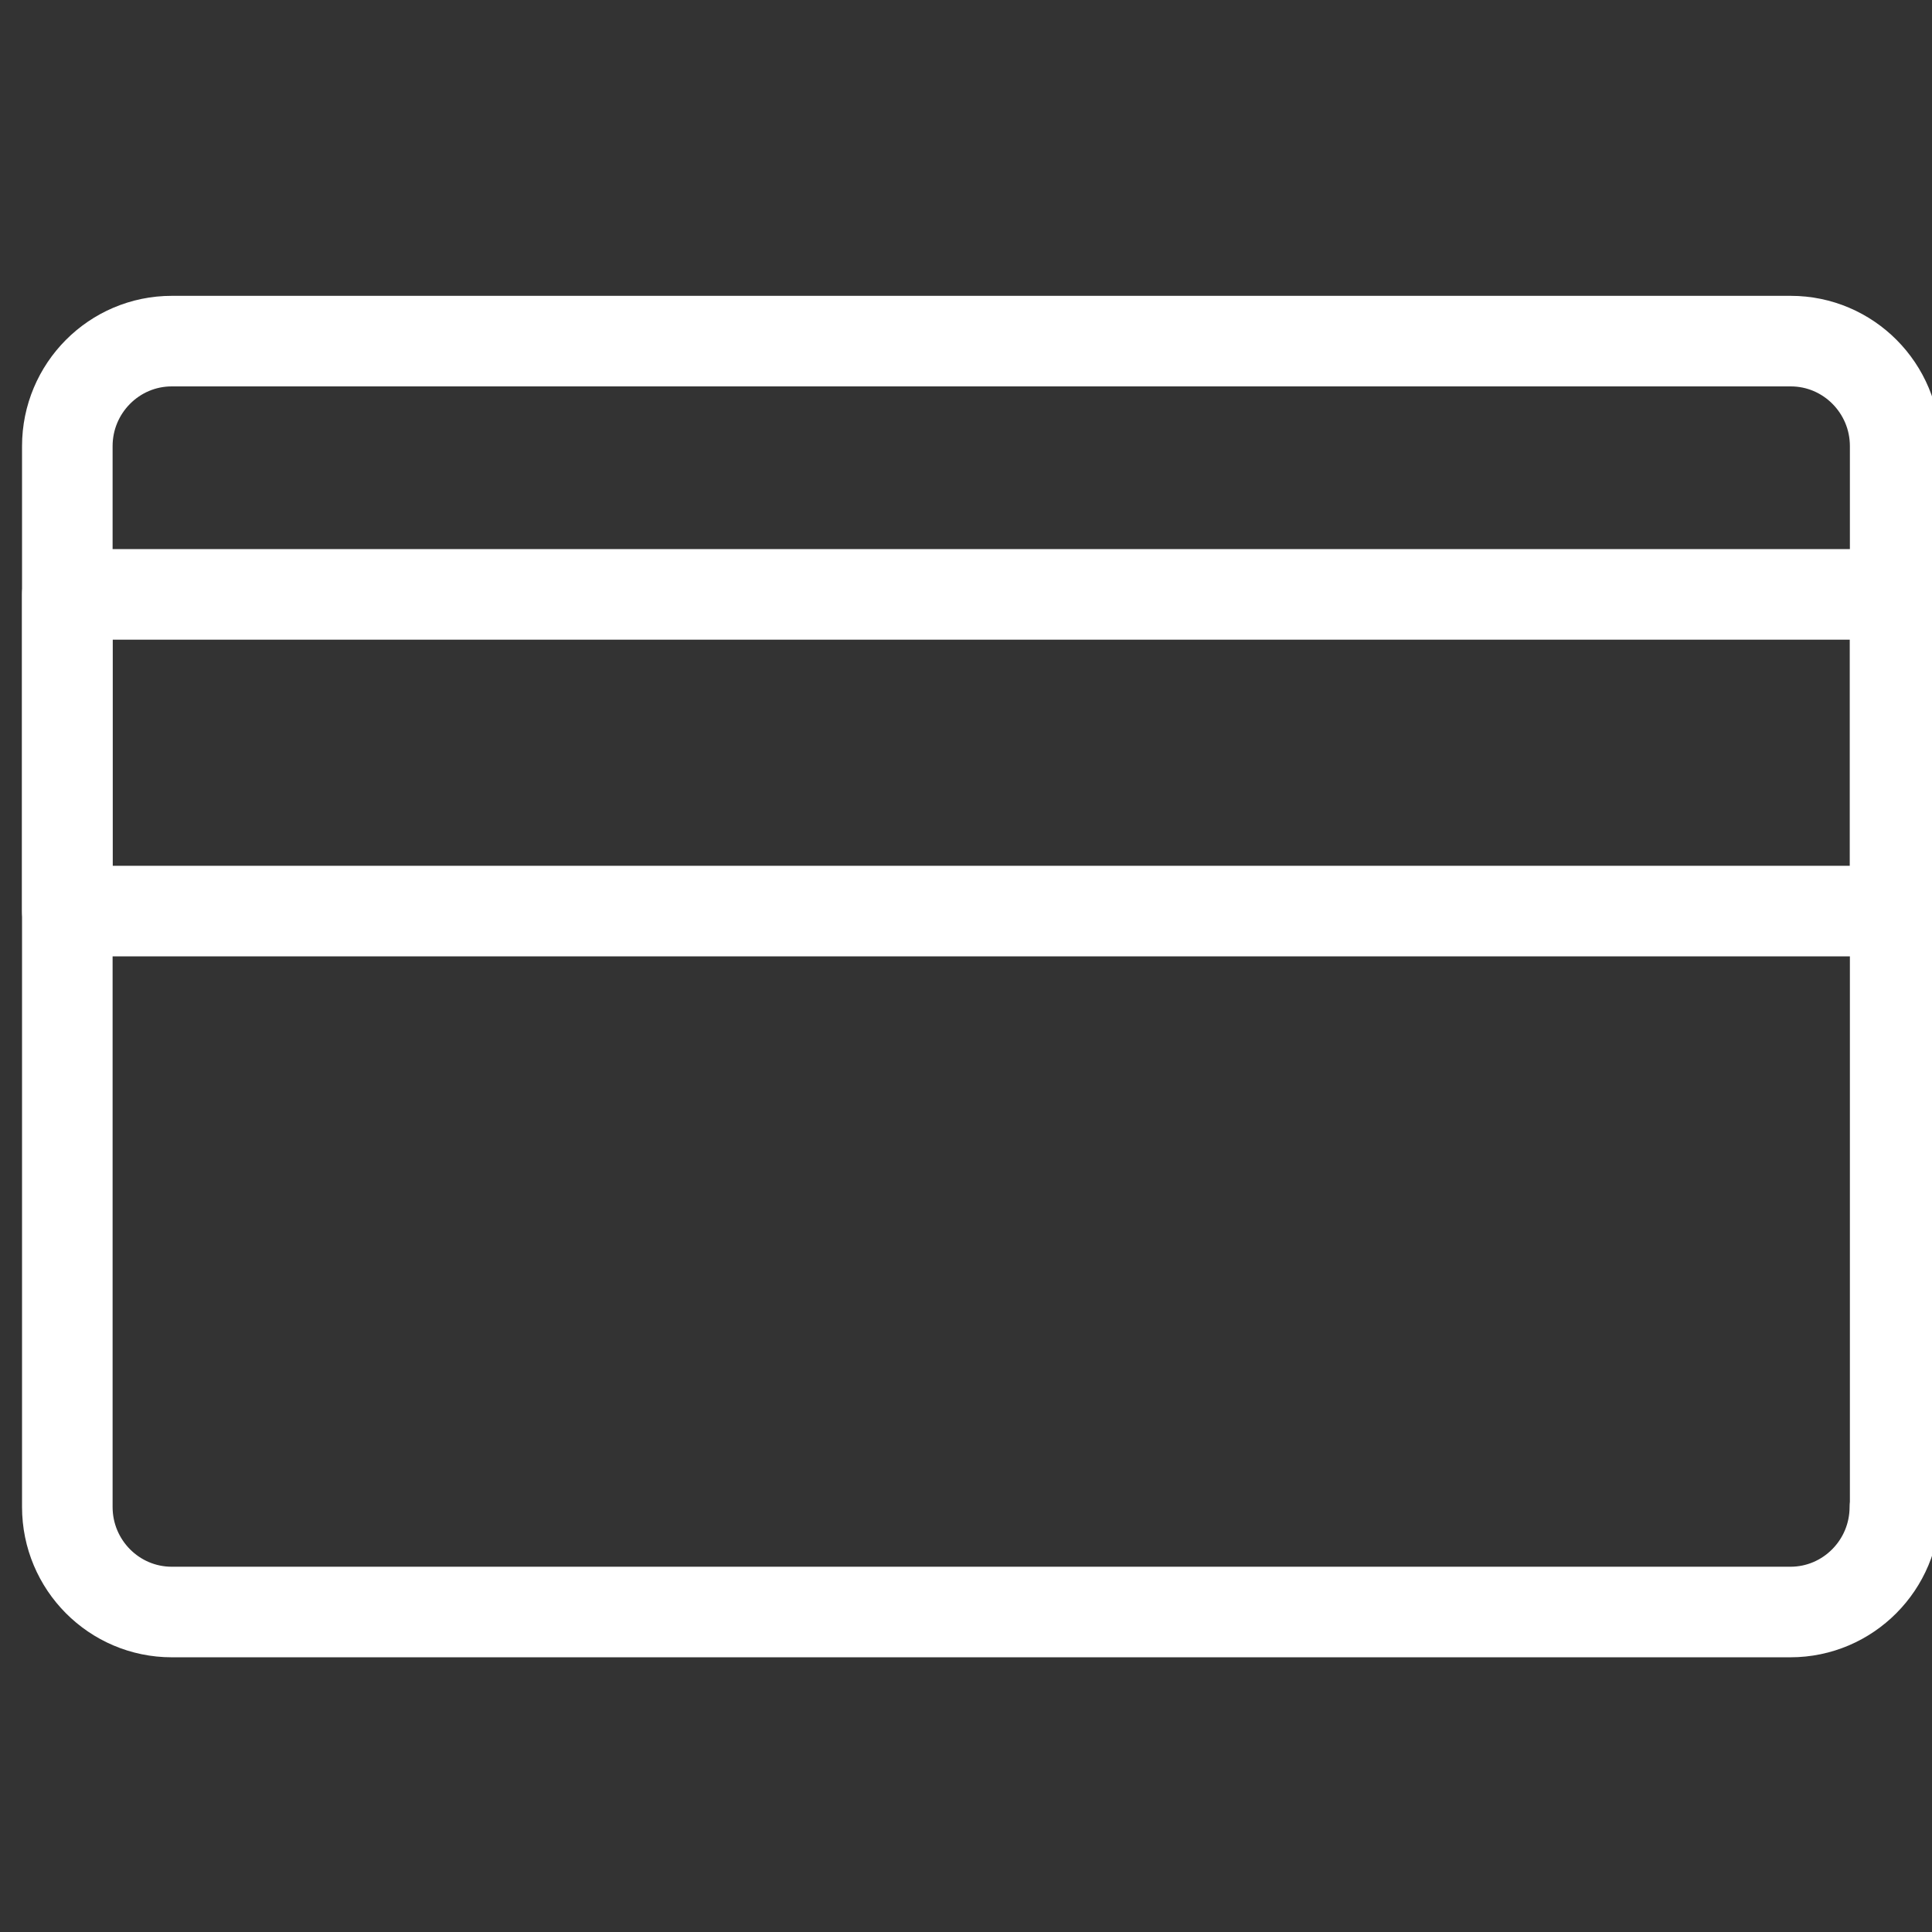 <?xml version="1.0" encoding="UTF-8"?>
<svg id="Layer_1" data-name="Layer 1" xmlns="http://www.w3.org/2000/svg" viewBox="0 0 64 64">
  <rect x="0" y="0" width="64" height="64" fill="#333333" stroke="none"/>
  <defs>
    <style>
      .cls-1, .cls-2 {
        fill: none;
      }

      .cls-2 {
        stroke: #fff;
        stroke-linecap: round;
        stroke-linejoin: round;
        stroke-width: 3px;
      }
    </style>
  </defs>
  <path class="cls-2" d="M62.77,49.92c0,1.92-1.55,3.48-3.46,3.48H5.69c-1.91,0-3.46-1.56-3.46-3.48V14.78c0-1.92,1.55-3.48,3.46-3.48h53.63c1.91,0,3.46,1.56,3.46,3.48v35.14Z"/>
  <rect class="cls-2" x="2.23" y="19.69" width="60.55" height="10.49"/>
  <polygon class="cls-1" points="64 62.65 64 -.26 64 -.24 1.08 -.24 1.08 -.26 1.08 62.65 1.08 62.68 64 62.68 64 62.65"/>
</svg>